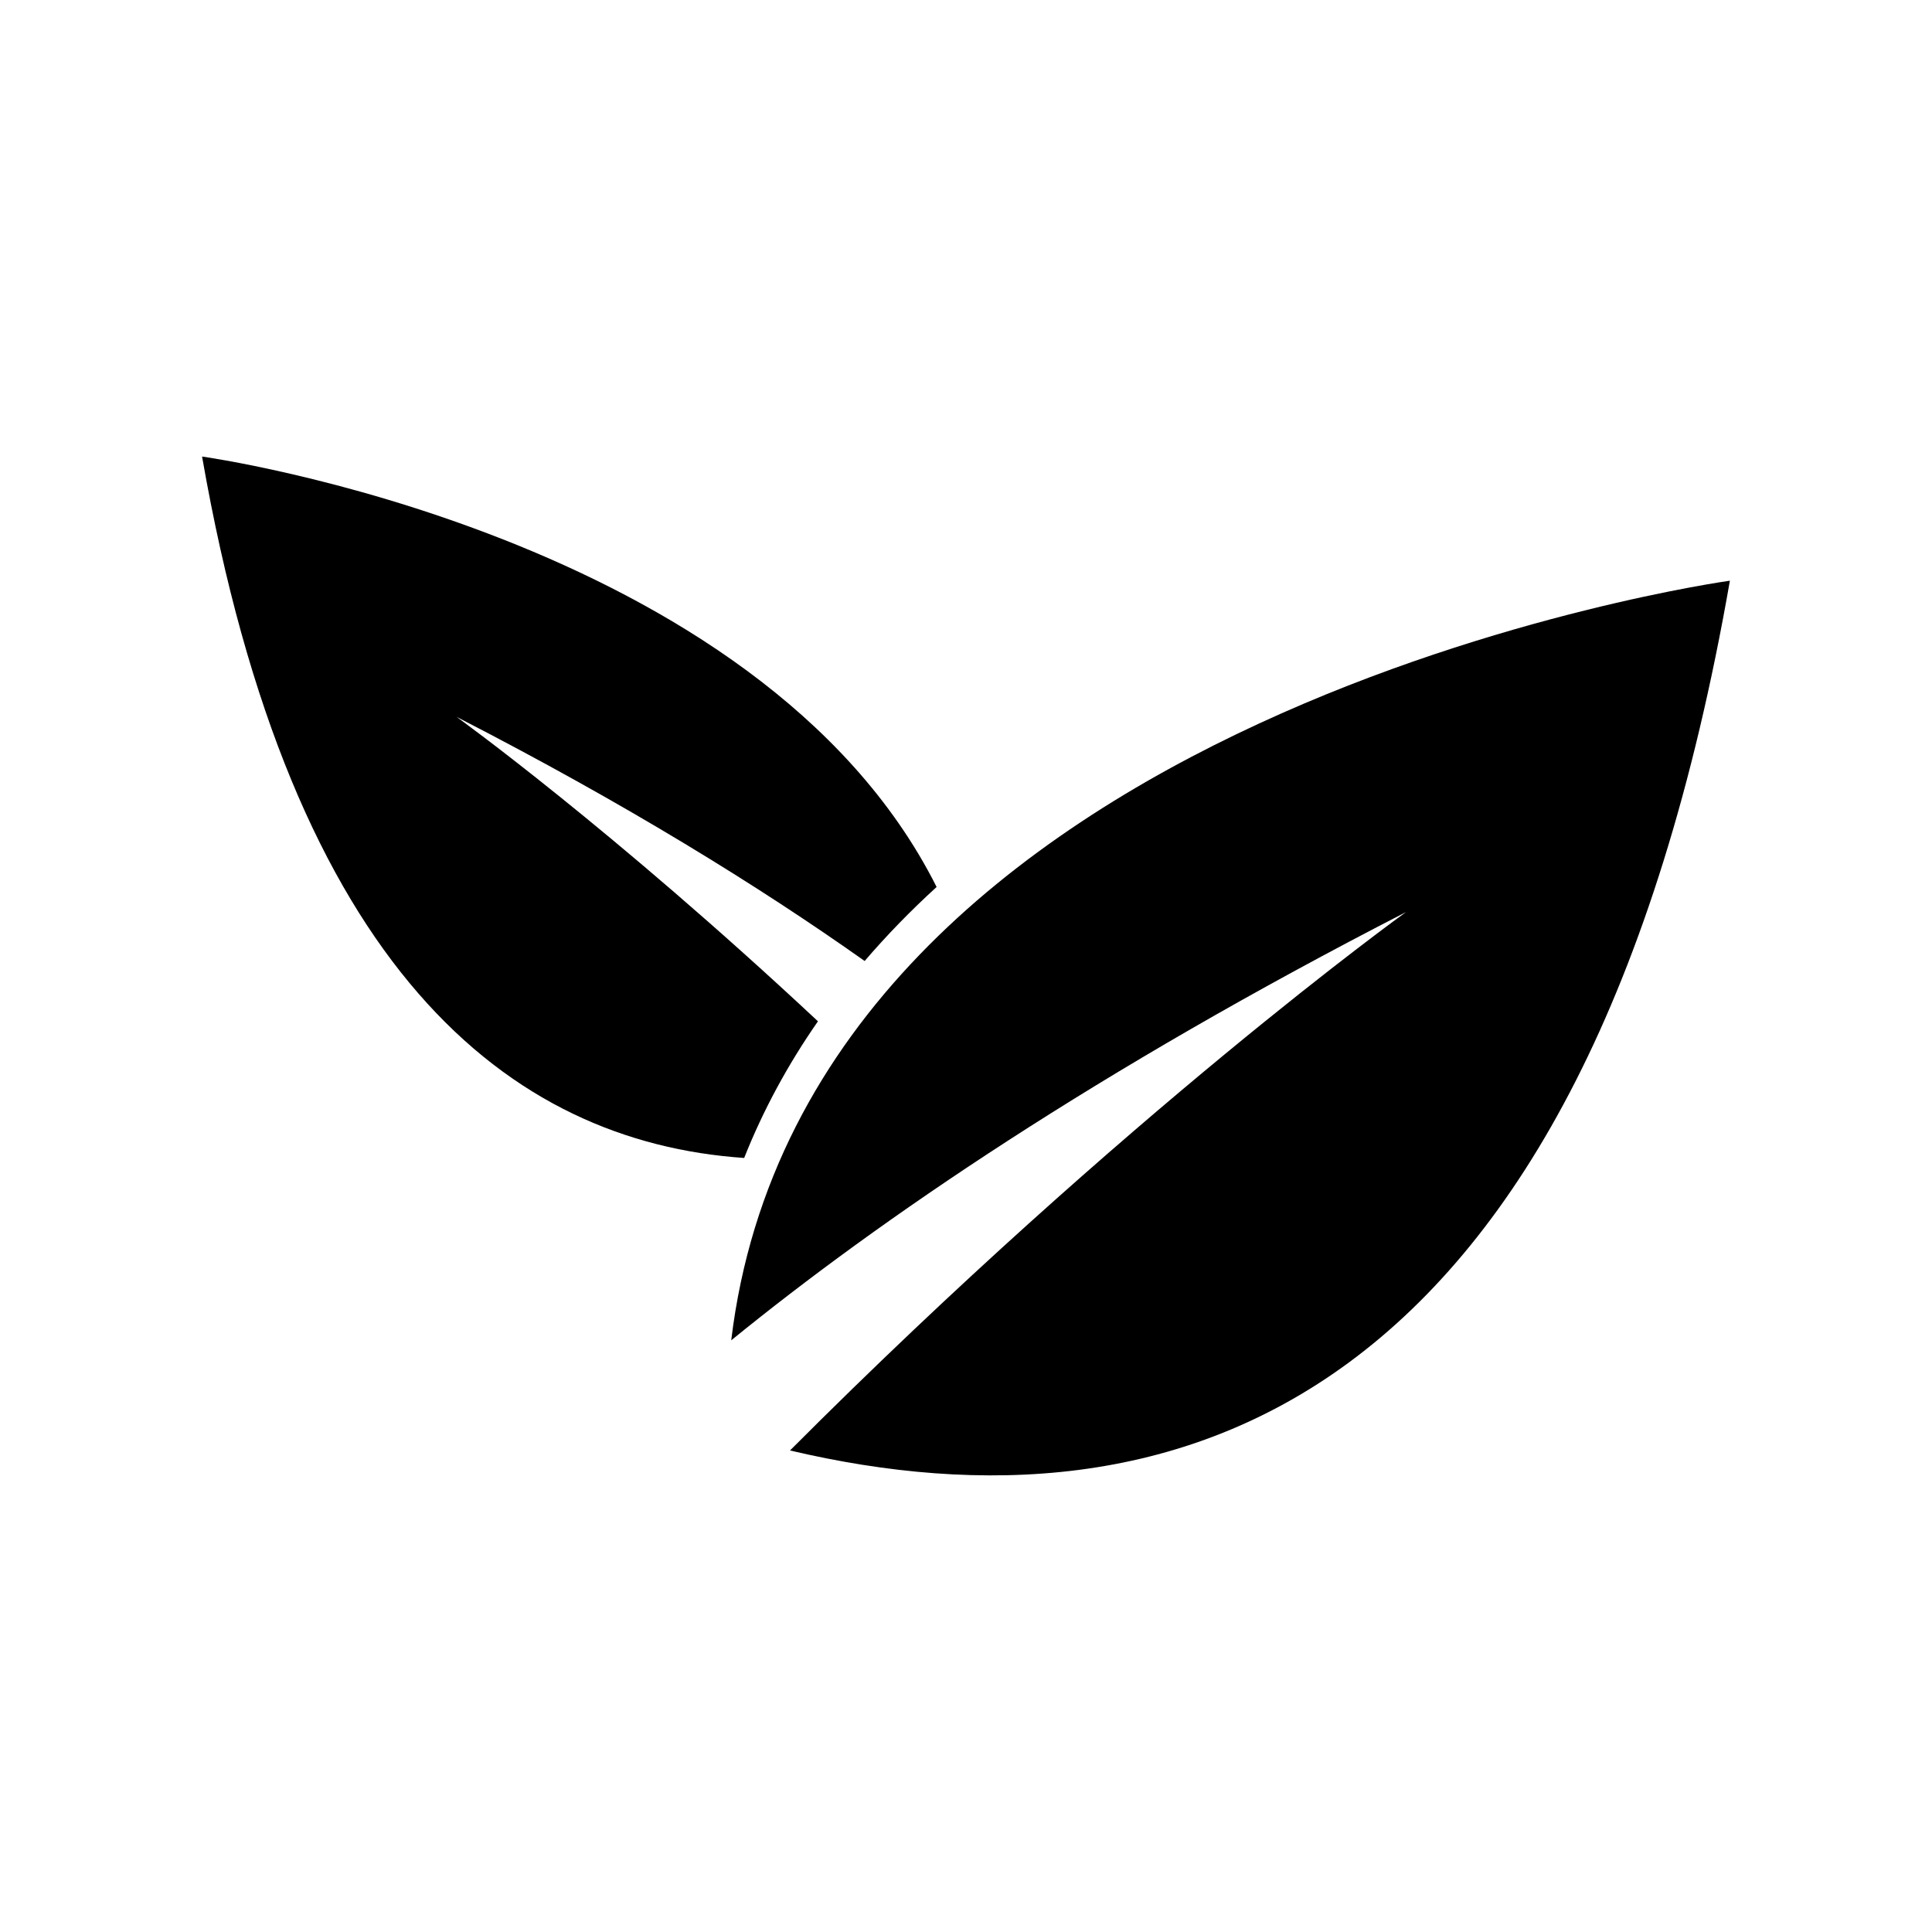 <?xml version="1.0" encoding="UTF-8"?>
<!-- Uploaded to: ICON Repo, www.svgrepo.com, Generator: ICON Repo Mixer Tools -->
<svg fill="#000000" width="800px" height="800px" version="1.1" viewBox="144 144 512 512" xmlns="http://www.w3.org/2000/svg">
 <g>
  <path d="m360.77 414.66c-54.762-51.188-95.789-80.688-95.789-80.688 44.879 23.051 80.328 45.004 108.16 64.703 5.805-6.769 12.16-13.312 19.07-19.613-47.07-93.645-194.66-114.07-194.66-114.07 23.711 135.94 81.316 181.59 143.66 185.88 5.008-12.613 11.539-24.699 19.551-36.211z"/>
  <path d="m337.77 499.21c39.336-32.016 96.715-71.32 178.82-113.49 0 0-73.902 53.121-163.23 142.67 101.91 24.012 210.58-9.77 249.08-230.5 0.004 0-244.56 33.84-264.66 201.33z"/>
 </g>
</svg>